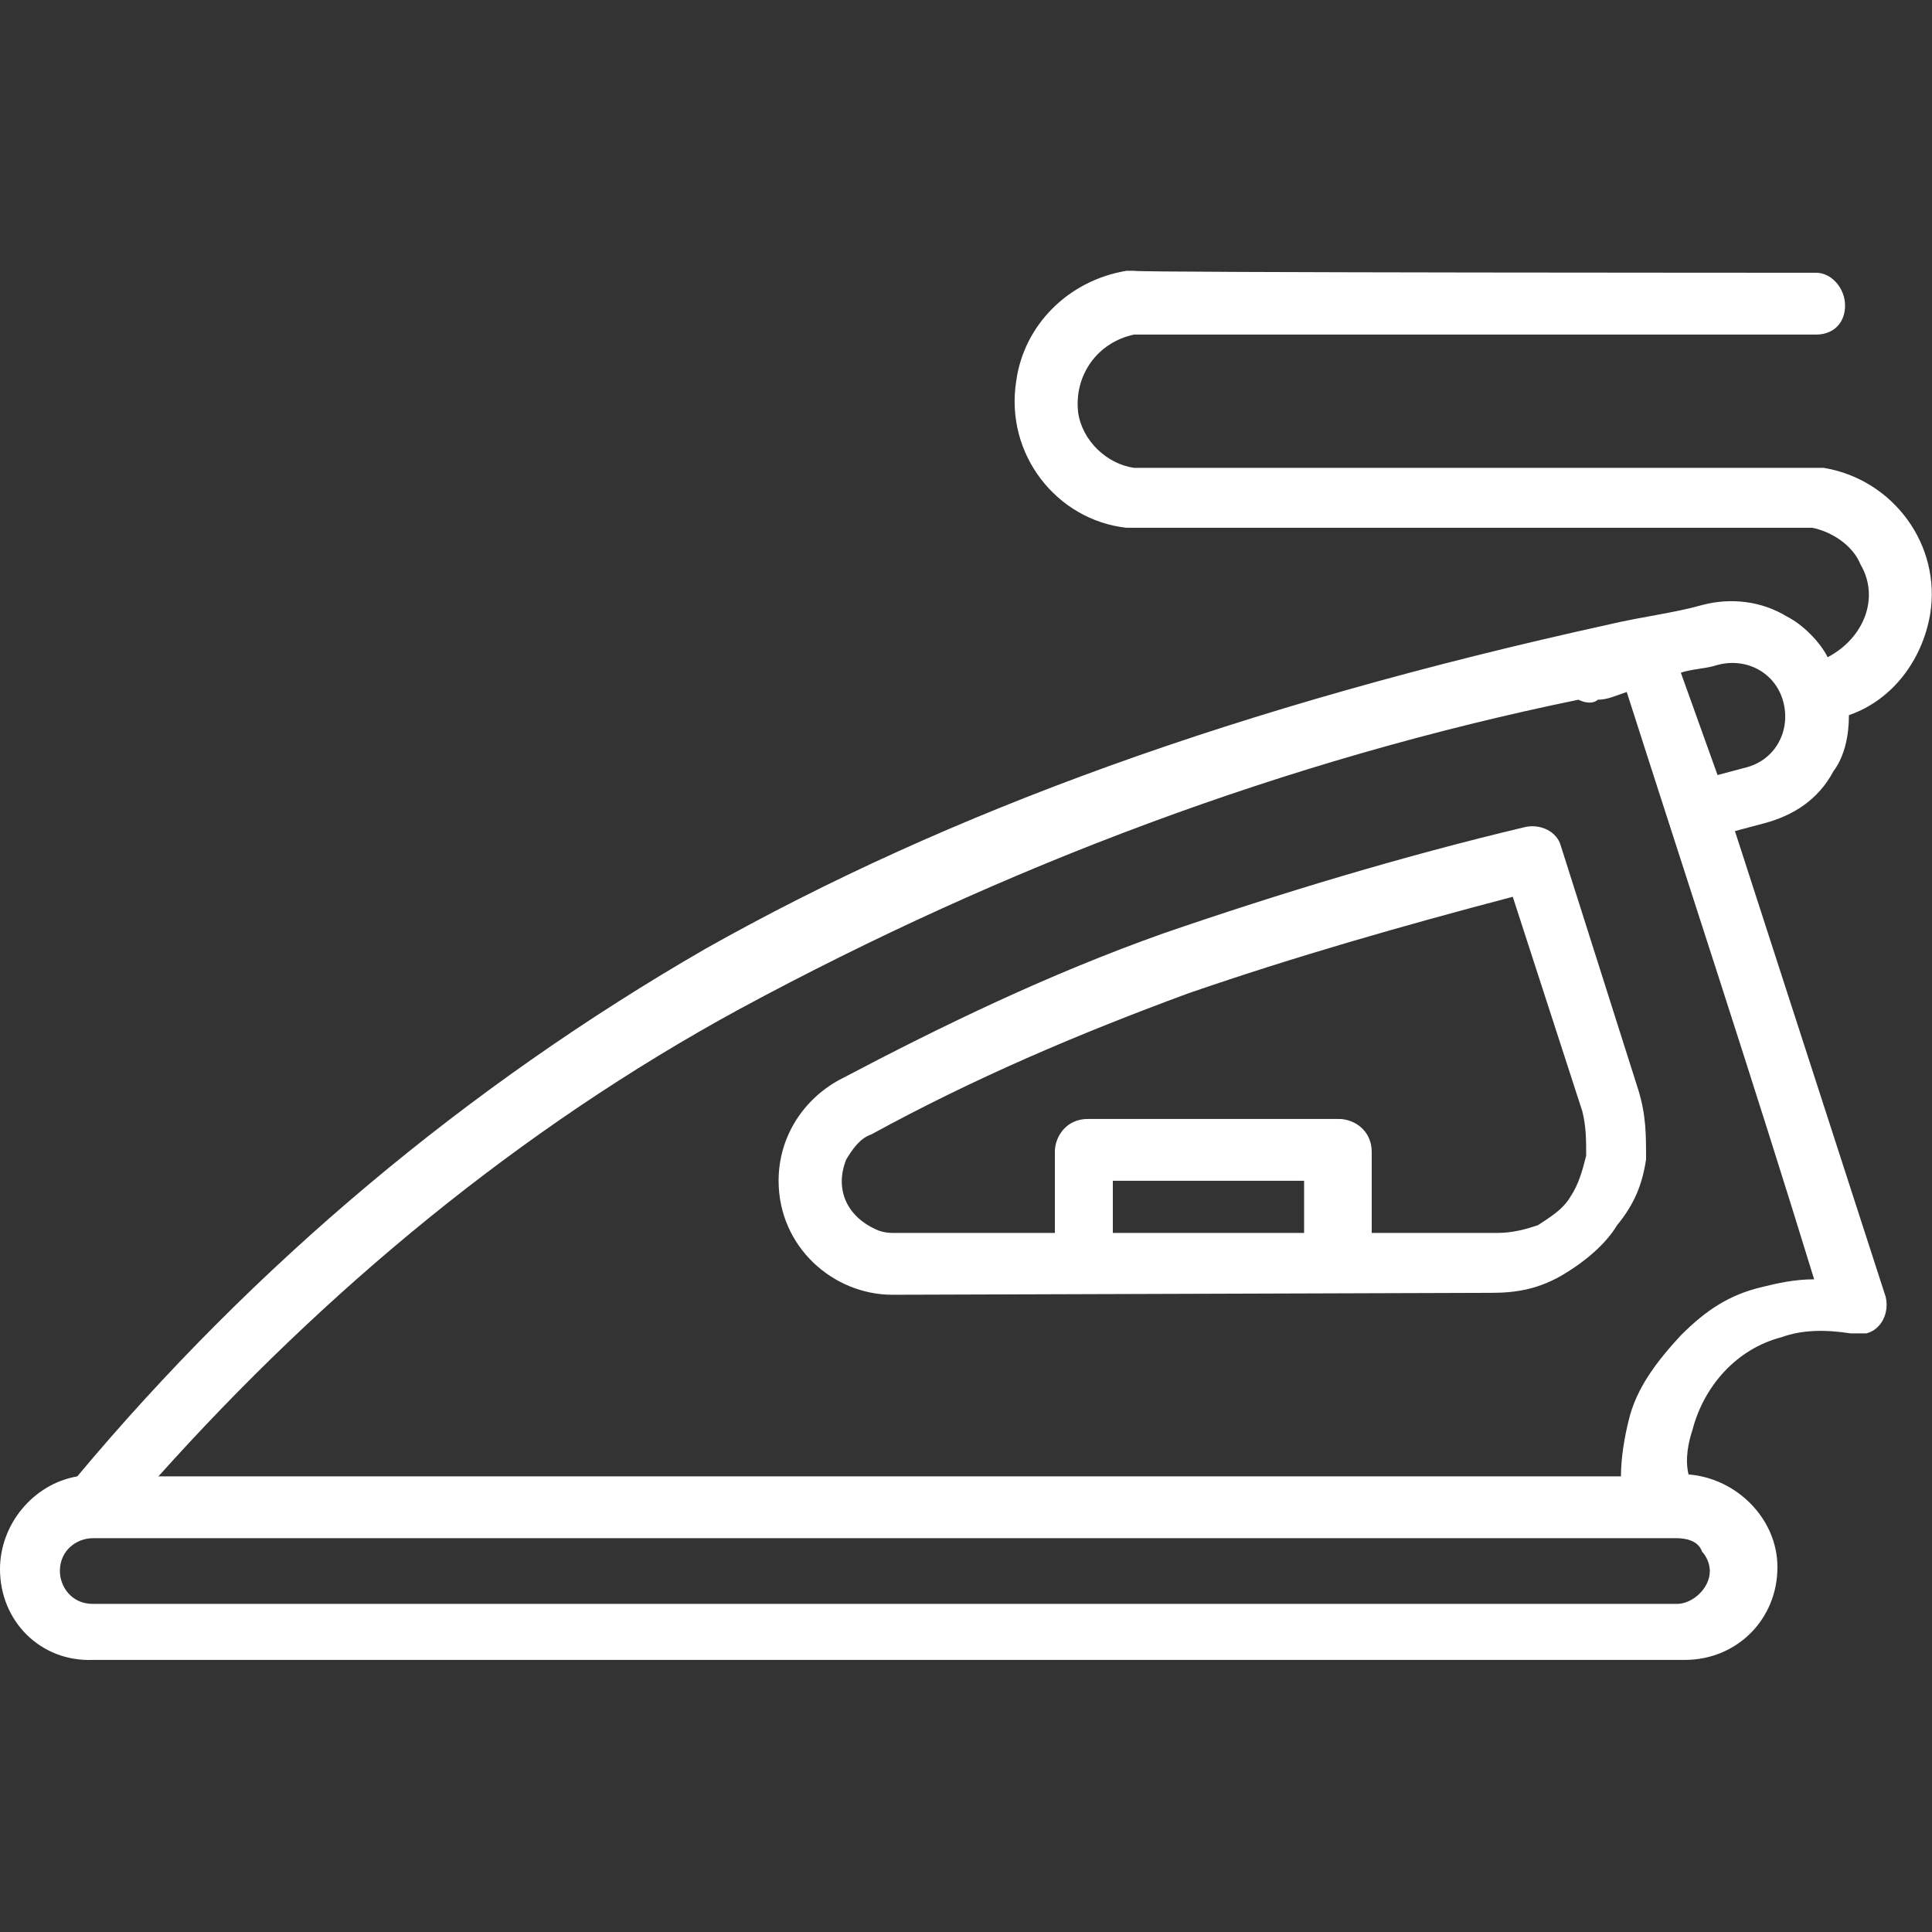 <?xml version="1.0" encoding="UTF-8"?>
<!-- Generator: Adobe Illustrator 28.0.0, SVG Export Plug-In . SVG Version: 6.00 Build 0)  -->
<svg xmlns="http://www.w3.org/2000/svg" xmlns:xlink="http://www.w3.org/1999/xlink" version="1.1" id="Livello_1" x="0px" y="0px" viewBox="0 0 100 100" style="enable-background:new 0 0 100 100;" xml:space="preserve">
<rect x="0" y="0" width="100" height="100" fill="#333333" stroke="none"/>
<style type="text/css">
	.st0{fill:#FFFFFF;}
</style>
<g id="Gruppo_di_maschere_13" transform="translate(0 0.217)">
	<path id="ferro_da_stiro" class="st0" d="M8.2,76.2h75.7c0-1,0.2-2.1,0.4-2.9c0.4-1.7,1.5-3.1,2.7-4.4c1.3-1.3,2.5-2.1,4.2-2.5   c0.8-0.2,1.7-0.4,2.7-0.4c-3.1-10.1-6.5-20.4-9.7-30.4l0,0c-0.6,0.2-1,0.4-1.5,0.4c-0.2,0.2-0.6,0.2-1,0C66.6,39.1,52,44.6,38.3,52   C26.9,58.2,16.8,66.6,8.2,76.2L8.2,76.2z M94,13.9c0.8,0,1.5,0.8,1.5,1.7c0,0.9-0.6,1.5-1.5,1.5H58.7c-1.9,0.4-3.1,2.1-2.9,4   c0.2,1.5,1.5,2.7,2.9,2.9H94c0.2,0,0.2,0,0.4,0c3.6,0.6,6.1,4,5.5,7.6c-0.4,2.3-1.9,4.4-4.2,5.2c0,1-0.2,2.1-0.8,2.9   c-0.8,1.5-2.1,2.3-3.6,2.7l-1.5,0.4l7.8,24.1c0.2,0.8-0.2,1.7-1,1.9c-0.2,0-0.4,0-0.8,0c-1.3-0.2-2.5-0.2-3.6,0.2   c-2.3,0.6-4,2.5-4.6,4.8c-0.2,0.6-0.4,1.5-0.2,2.3c2.5,0.2,4.6,2.3,4.6,4.8c0,2.7-2.1,4.8-4.8,4.8H4.8C2.1,85.8,0,83.7,0,81   c0-2.3,1.7-4.4,4-4.8c9.2-11,20.2-20.2,32.5-27.3c12.6-7.1,27.7-12.6,46.8-16.8c1.7-0.4,3.4-0.6,4.8-1c1.5-0.4,3.1-0.2,4.4,0.6   c0.8,0.4,1.7,1.3,2.1,2.1c1.9-1,2.7-3.1,1.7-4.8c-0.4-1-1.5-1.7-2.5-1.9H58.5h-0.2c-3.6-0.4-6.3-3.8-5.7-7.6   c0.4-2.9,2.7-5.2,5.7-5.7c0.2,0,0.2,0,0.4,0C58.7,13.9,94,13.9,94,13.9z M46.2,66.8c-3.1,0-5.9-2.5-5.9-5.9c0-2.3,1.3-4.2,3.1-5.2   c5.5-2.9,10.9-5.5,16.8-7.6c6.1-2.1,12.4-4,18.7-5.5c0.8-0.2,1.7,0.2,1.9,1l4,12.6c0.4,1.3,0.4,2.3,0.4,3.6   c-0.2,1.3-0.6,2.3-1.5,3.4c-0.6,1-1.7,1.9-2.7,2.5c-1.3,0.8-2.5,1-3.8,1L46.2,66.8L46.2,66.8L46.2,66.8z M54.6,63.6v-4.2   c0-0.8,0.6-1.7,1.7-1.7l0,0h13c0.8,0,1.7,0.6,1.7,1.7v4.2h6.5c0.8,0,1.5-0.2,2.1-0.4c0.6-0.4,1.3-0.8,1.7-1.5   c0.4-0.6,0.6-1.3,0.8-2.1c0-0.8,0-1.5-0.2-2.3l-3.6-11.1c-5.7,1.5-11.3,3.1-16.8,5c-5.7,2.1-11.1,4.4-16.4,7.3   c-0.6,0.2-1,0.8-1.3,1.3c-0.6,1.5,0,2.9,1.5,3.6c0.4,0.2,0.8,0.2,1,0.2L54.6,63.6L54.6,63.6L54.6,63.6z M67.5,63.6v-2.7h-9.9v2.7   H67.5L67.5,63.6z M88.9,39.9l1.5-0.4c1.5-0.4,2.3-1.9,1.9-3.4c-0.4-1.5-1.9-2.3-3.4-1.9c-0.6,0.2-1.3,0.2-1.9,0.4L88.9,39.9   L88.9,39.9L88.9,39.9z M86.8,79.4h-82c-0.8,0-1.7,0.6-1.7,1.7c0,0.8,0.6,1.7,1.7,1.7h82c0.8,0,1.7-0.8,1.7-1.7c0-0.4-0.2-0.8-0.4-1   C87.9,79.5,87.2,79.4,86.8,79.4L86.8,79.4L86.8,79.4z"></path>
</g>
</svg>
